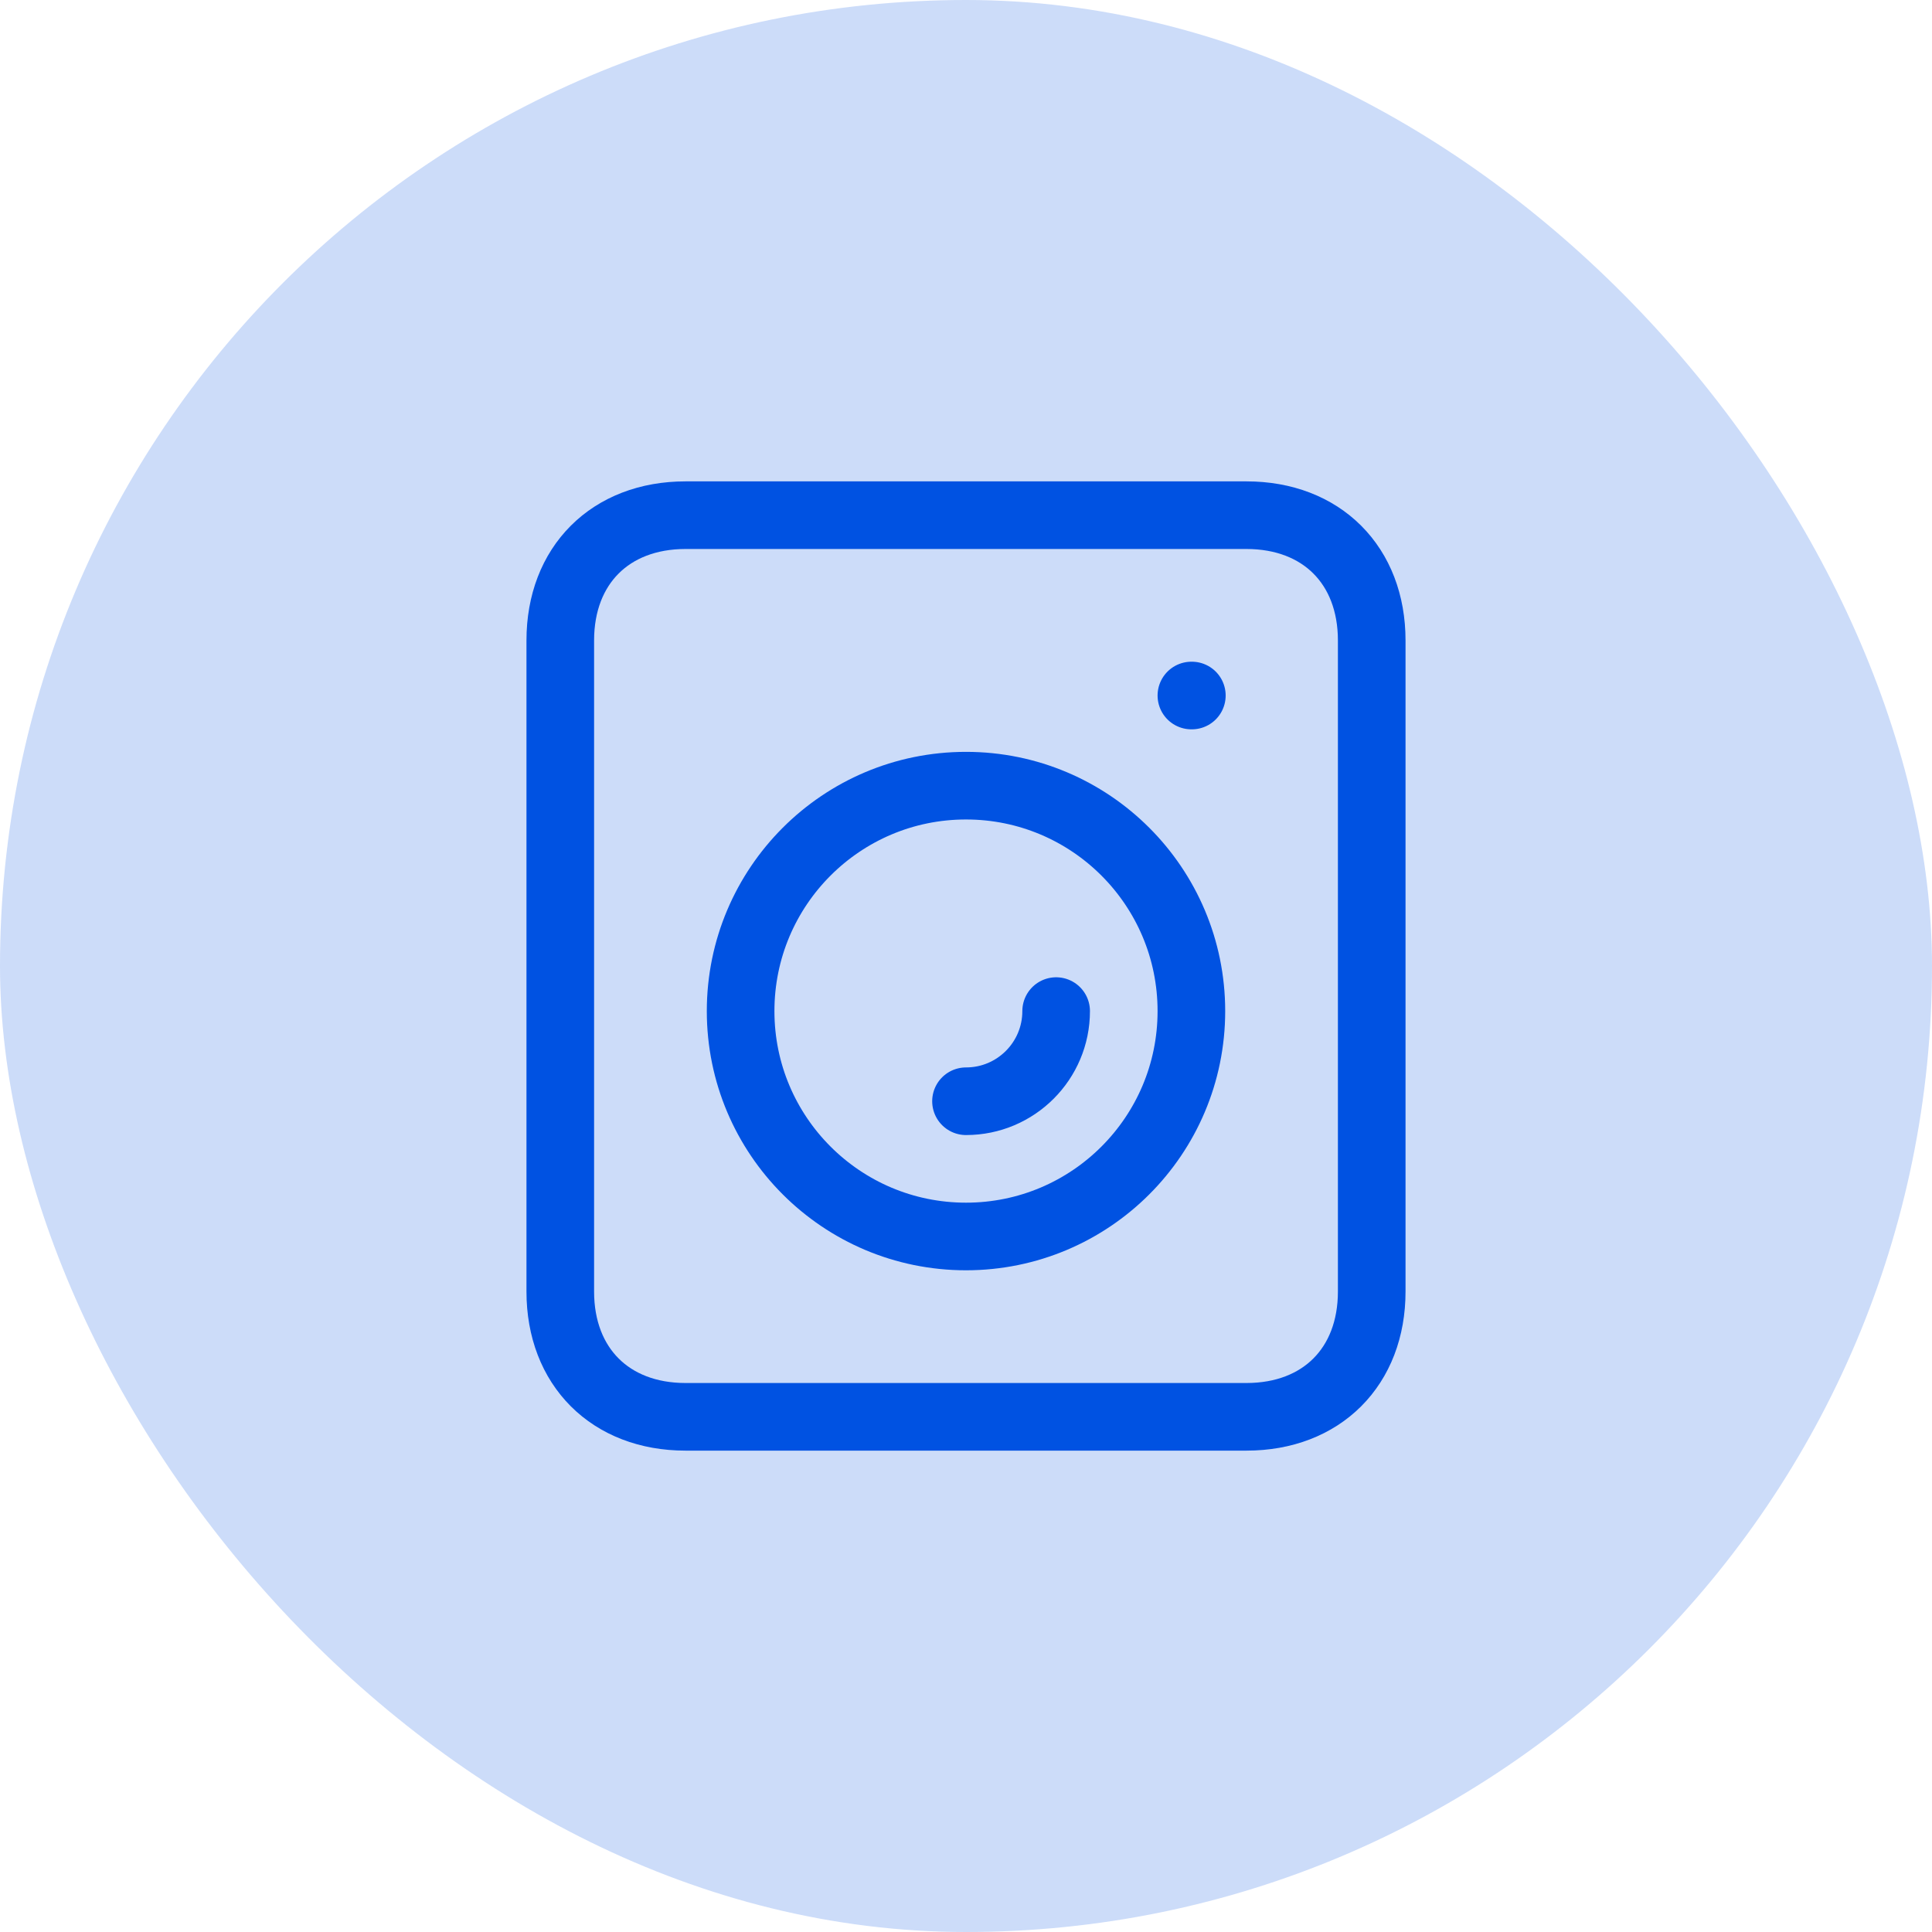 <svg width="50" height="50" viewBox="0 0 50 50" fill="none" xmlns="http://www.w3.org/2000/svg">
<rect width="50" height="50" rx="25" fill="#0052E2" fill-opacity="0.2"/>
<path d="M27.333 26.167C27.333 27.455 26.289 28.5 25 28.5M30.833 18H30.845M32.259 13.333C34.204 13.333 35.5 14.63 35.5 16.574C35.5 22.191 35.5 27.809 35.5 33.426C35.5 35.37 34.204 36.667 32.259 36.667C30.315 36.667 19.685 36.667 17.741 36.667C15.796 36.667 14.5 35.37 14.5 33.426C14.5 27.809 14.5 22.191 14.5 16.574C14.5 14.63 15.796 13.333 17.741 13.333C19.685 13.333 30.315 13.333 32.259 13.333ZM30.833 26.167C30.833 29.388 28.222 32 25 32C21.778 32 19.167 29.388 19.167 26.167C19.167 22.945 21.778 20.333 25 20.333C28.222 20.333 30.833 22.945 30.833 26.167Z" stroke="#0052E2" stroke-width="1.75" stroke-linecap="round" stroke-linejoin="round"/>
</svg>
